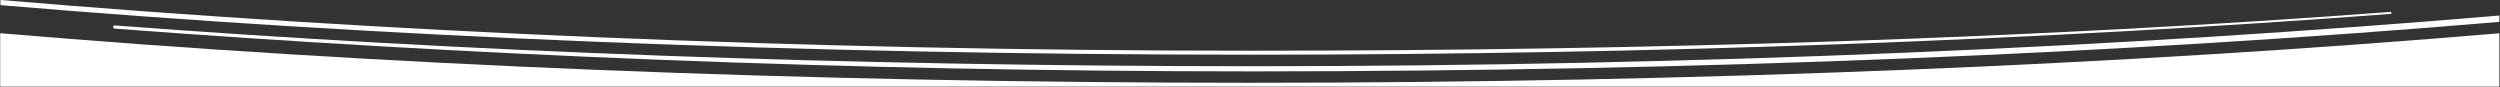<?xml version="1.0" encoding="UTF-8" standalone="no"?>
<!DOCTYPE svg PUBLIC "-//W3C//DTD SVG 1.1//EN" "http://www.w3.org/Graphics/SVG/1.1/DTD/svg11.dtd">
<svg width="100%" height="100%" viewBox="0 0 3007 105" version="1.1" xmlns="http://www.w3.org/2000/svg" xmlns:xlink="http://www.w3.org/1999/xlink" xml:space="preserve" xmlns:serif="http://www.serif.com/" style="fill-rule:evenodd;clip-rule:evenodd;stroke-linejoin:round;stroke-miterlimit:2;">
    <rect x="0" y="0" width="3007" height="105" fill="#333333" stroke="none"/>
    <g transform="matrix(1,0,0,1,1.77733e-14,-45.123)">
        <g transform="matrix(-1.002,-3.0327e-16,2.72974e-16,-0.542,3006.24,150.388)">
            <path d="M1500,10.5C2040.4,10.5 2550.3,50.2 3000,120.5L3000,1.868L0,1.868L0,120.4C449.7,50.1 959.6,10.5 1500,10.5Z" style="fill:white;fill-rule:nonzero;"/>
        </g>
        <g transform="matrix(-1.002,-3.03282e-16,2.72994e-16,-0.542,3006.52,110.399)">
            <path d="M129.833,90.786C129.833,90.191 130.081,89.697 130.402,89.652C547.326,31.437 1011.19,-0.963 1500,-0.963C2040.4,-0.963 2550.3,38.737 3000,109.037L3000,120.5C2550.3,50.2 2040.4,7.873 1500,7.873C1011.51,7.873 547.937,35.863 131.226,93.995C130.867,94.045 130.512,93.817 130.248,93.364C129.983,92.911 129.833,92.275 129.833,91.61L129.833,90.786Z" style="fill:white;"/>
        </g>
        <g transform="matrix(-1,-3.03016e-16,2.72546e-16,-0.542,3006.24,130.465)">
            <path d="M2870.17,97.752C2870.17,98.666 2869.96,99.538 2869.6,100.159C2869.24,100.78 2868.75,101.094 2868.26,101.025C2451.68,42.913 1988.29,10.5 1500,10.5C959.6,10.5 449.7,52.727 0,123.027L0,108.937C449.7,38.637 959.6,-0.963 1500,-0.963C1988.29,-0.963 2451.68,35.814 2868.25,93.939C2869.33,94.09 2870.17,95.751 2870.17,97.75L2870.17,97.752Z" style="fill:white;"/>
        </g>
    </g>
</svg>
